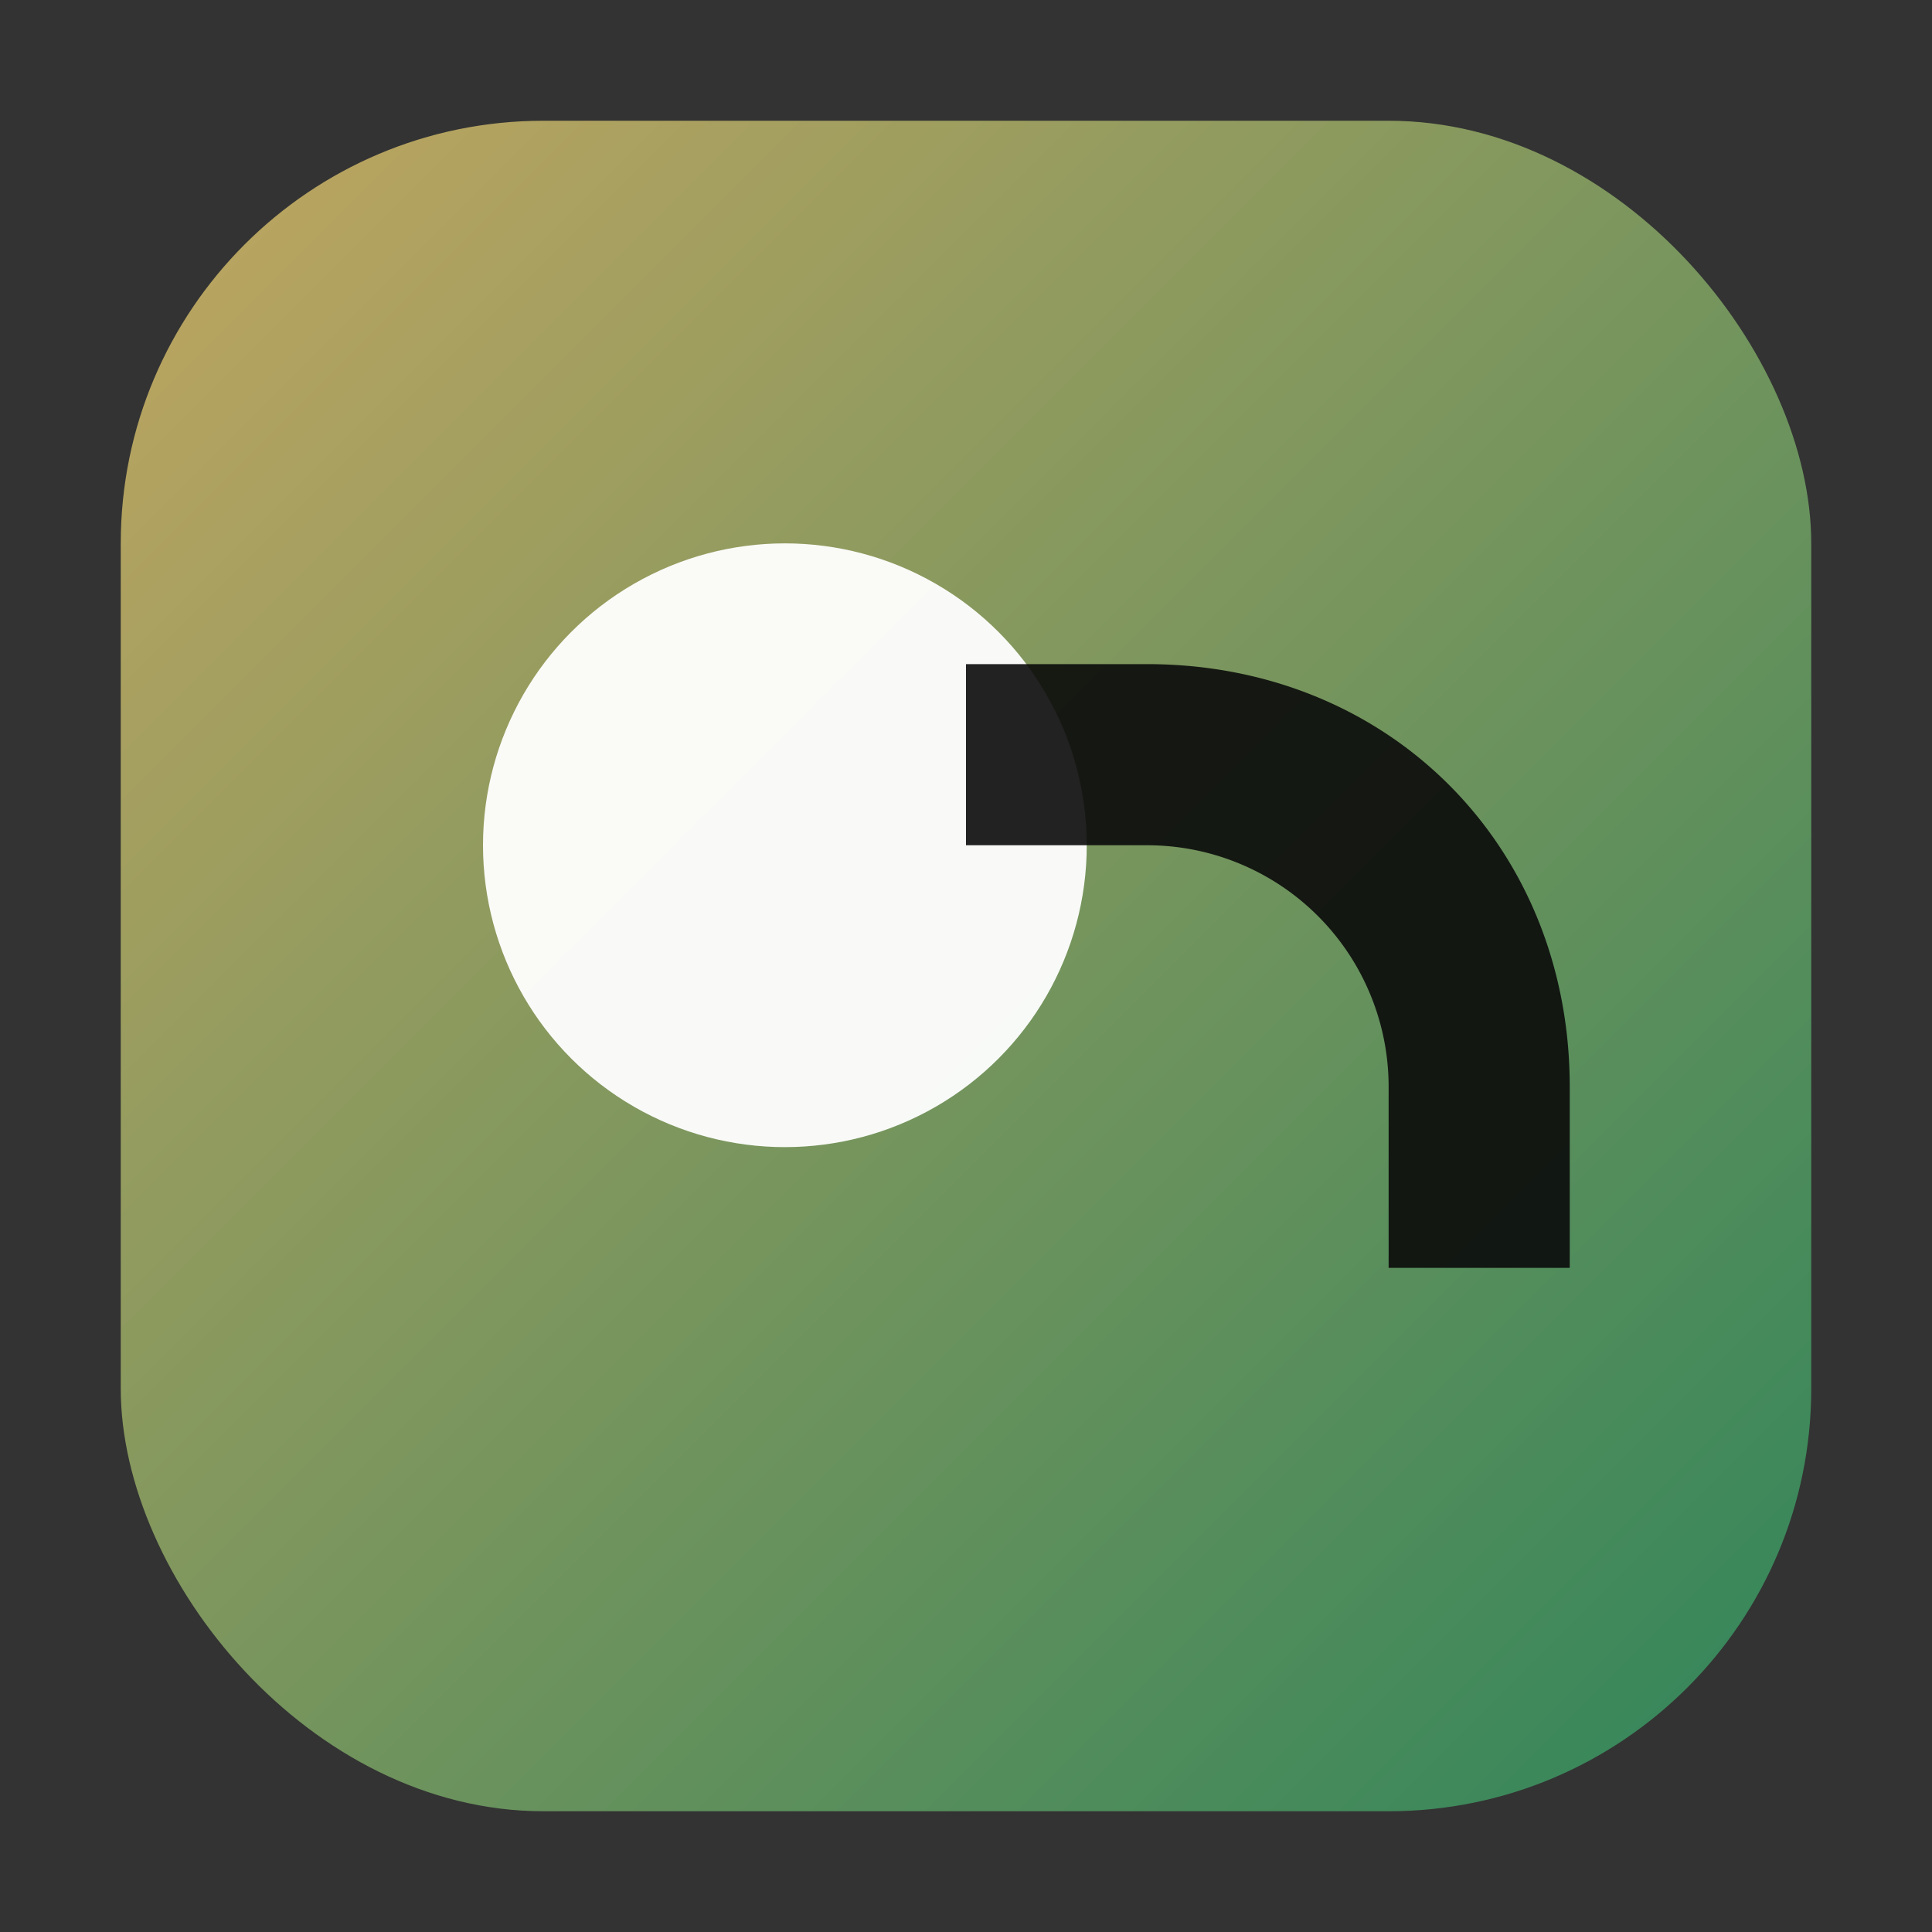 <svg xmlns="http://www.w3.org/2000/svg" width="28" height="28" viewBox="0 0 64 64" role="img" aria-label="Logo">
  <rect x="0" y="0" width="64" height="64" fill="#333333" stroke="none"/>
  <defs>
    <linearGradient id="g1" x1="0" x2="1" y1="0" y2="1">
      <stop offset="0" stop-color="#c2a661"/>
      <stop offset="1" stop-color="#2f855a"/>
    </linearGradient>
  </defs>
  <rect x="4" y="4" width="56" height="56" rx="14" fill="url(#g1)"/>
  <circle cx="26" cy="28" r="10" fill="#fff" opacity=".95"/>
  <path d="M38 22c8 0 14 6 14 14v6h-6v-6a8 8 0 0 0-8-8h-6v-6h6z" fill="#0b0b0b" opacity=".9"/>
</svg>